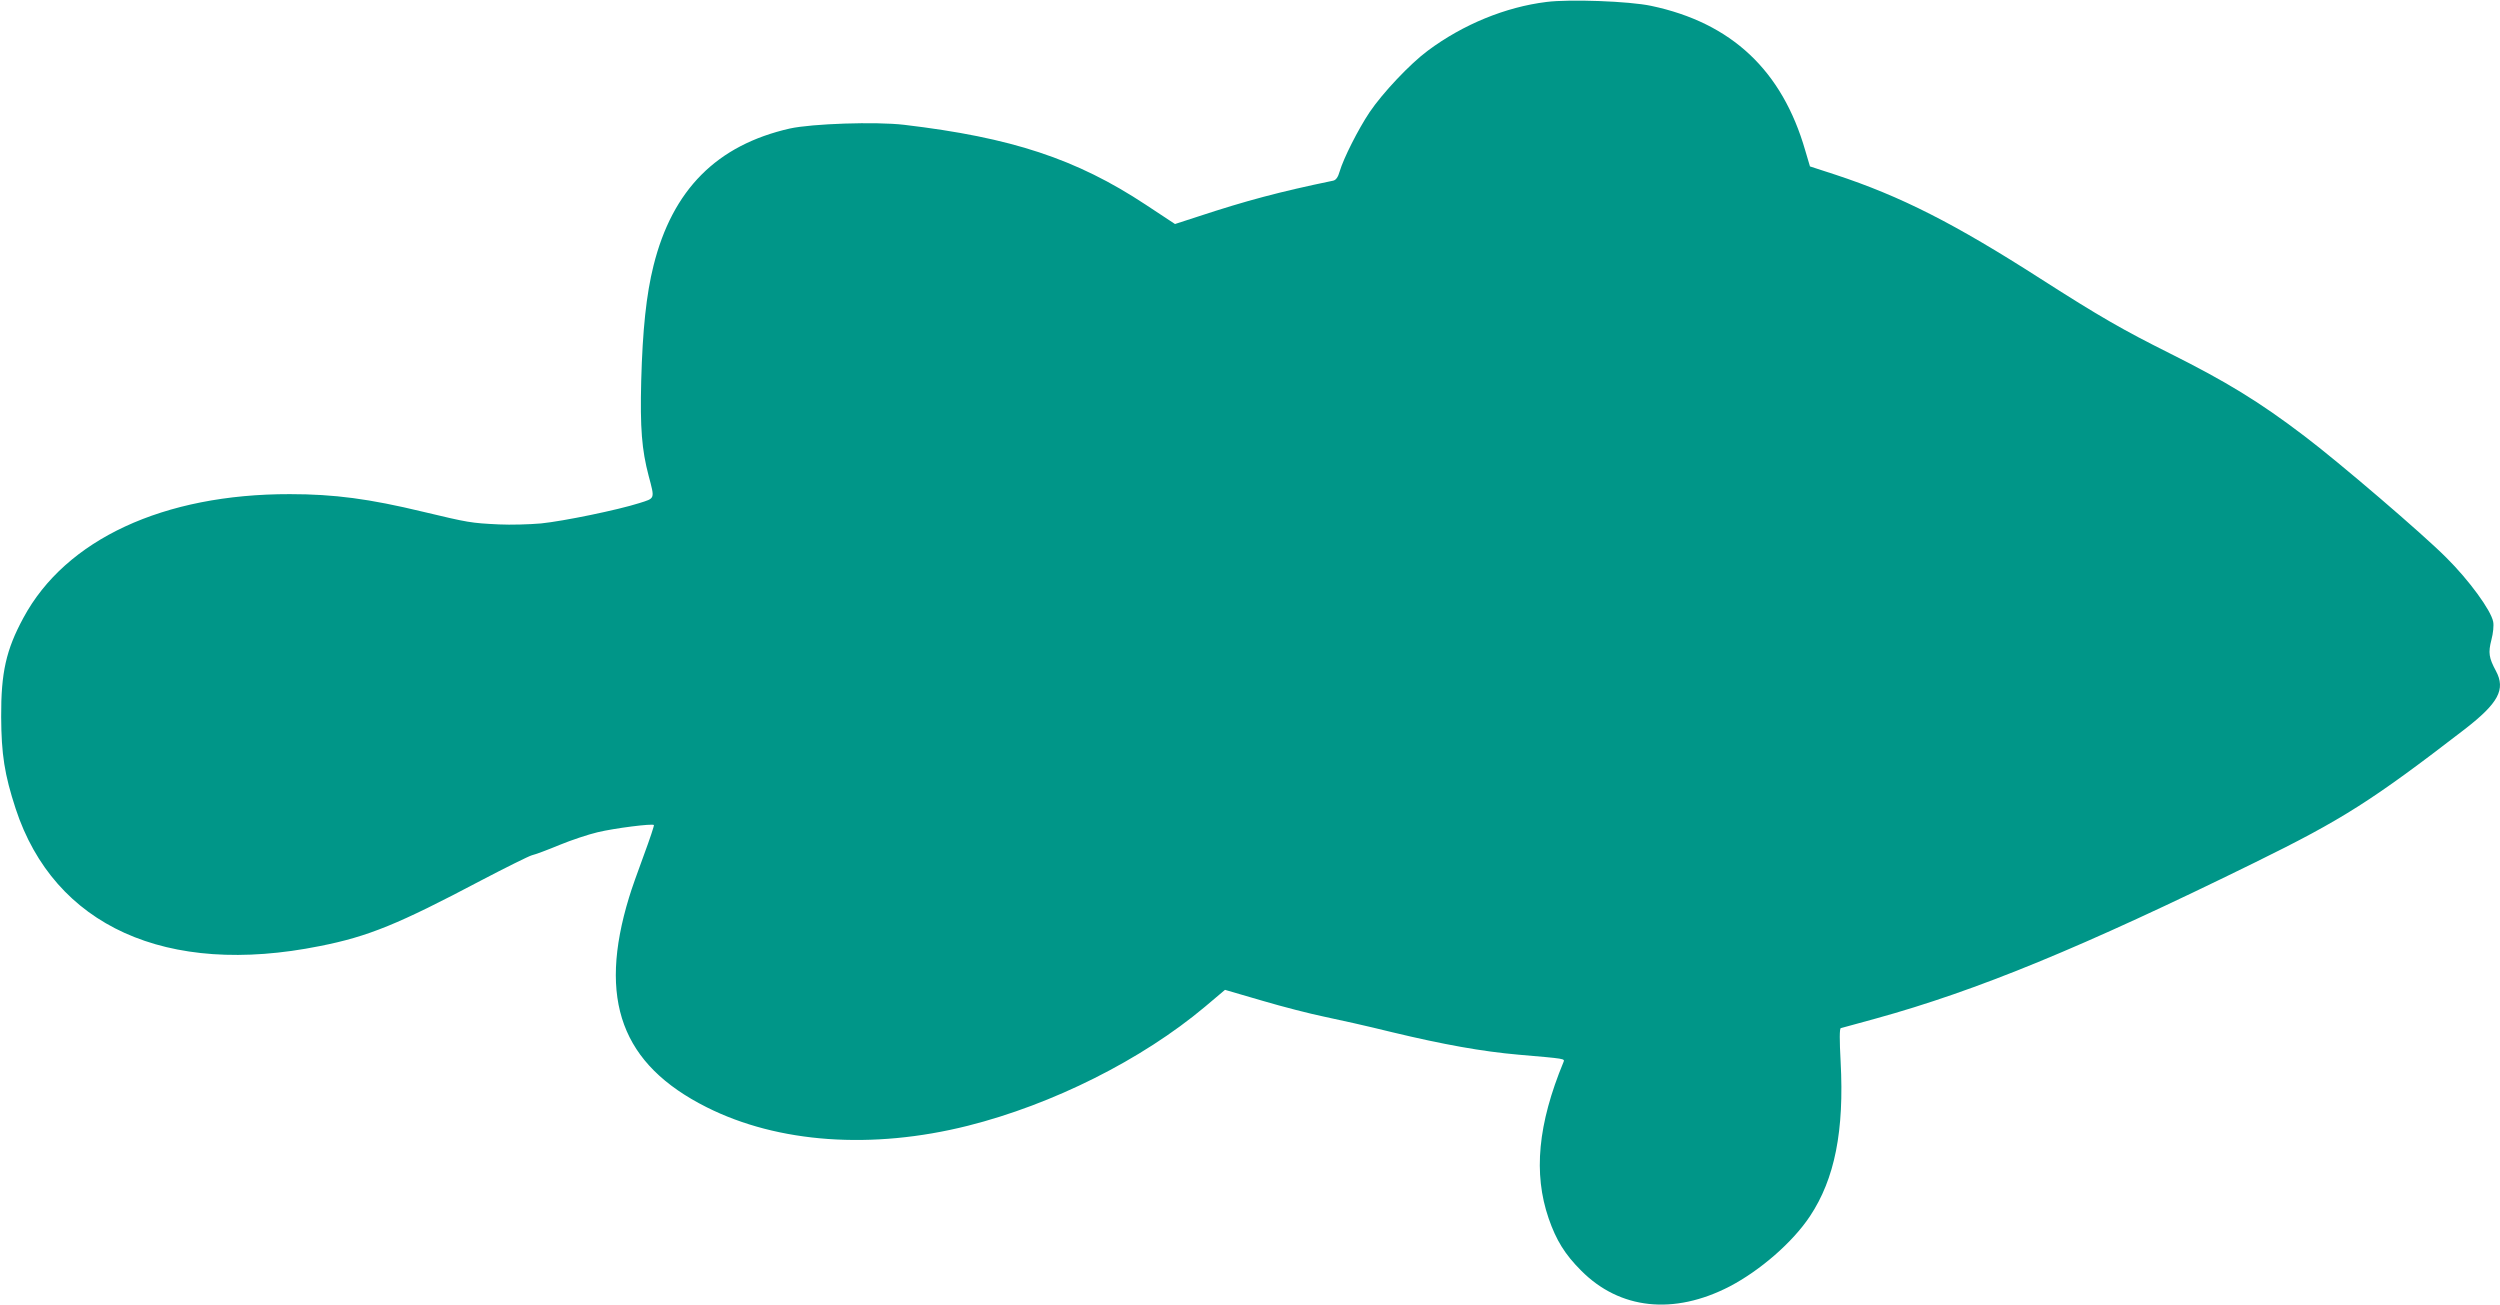 <?xml version="1.0" standalone="no"?>
<!DOCTYPE svg PUBLIC "-//W3C//DTD SVG 20010904//EN"
 "http://www.w3.org/TR/2001/REC-SVG-20010904/DTD/svg10.dtd">
<svg version="1.0" xmlns="http://www.w3.org/2000/svg"
 width="1280pt" height="668pt" viewBox="0 0 1280 668"
 preserveAspectRatio="xMidYMid meet">
<g transform="translate(0,668) scale(0.1,-0.1)"
fill="#009688" stroke="none">
<path d="M7918 6670 c-210 -26 -427 -115 -607 -249 -92 -68 -233 -218 -299
-316 -58 -87 -133 -235 -153 -303 -8 -29 -19 -44 -33 -47 -275 -57 -444 -102
-690 -183 l-120 -39 -150 99 c-356 235 -688 344 -1237 409 -146 17 -471 6
-585 -19 -374 -85 -601 -313 -698 -702 -37 -148 -56 -329 -63 -590 -6 -243 3
-353 38 -486 32 -121 34 -114 -48 -140 -110 -35 -386 -92 -503 -104 -58 -5
-155 -8 -215 -5 -145 7 -155 9 -390 65 -274 66 -453 90 -681 90 -647 1 -1148
-232 -1364 -633 -89 -164 -115 -281 -114 -507 1 -193 17 -295 74 -470 197
-601 772 -862 1557 -704 249 49 404 113 826 336 126 66 243 124 260 129 18 4
82 28 142 53 61 25 148 54 195 65 88 21 279 45 288 37 2 -3 -21 -72 -51 -153
-30 -81 -65 -179 -76 -217 -161 -526 -39 -856 397 -1075 366 -184 847 -218
1337 -95 434 109 891 338 1214 609 l103 87 192 -56 c105 -31 246 -67 314 -81
68 -14 225 -49 350 -80 262 -63 463 -99 647 -115 243 -21 237 -20 230 -38
-131 -317 -155 -570 -76 -800 39 -113 84 -185 166 -267 198 -200 475 -229 760
-82 157 82 323 226 412 360 127 191 176 438 157 791 -6 112 -6 170 1 172 6 1
86 24 179 49 518 143 1054 363 1941 799 448 220 599 316 1074 682 173 134 211
204 160 299 -36 67 -40 93 -23 159 9 34 13 74 9 93 -11 58 -123 212 -240 328
-117 118 -550 489 -726 622 -231 176 -402 280 -692 425 -236 118 -355 186
-658 380 -443 284 -716 423 -1053 534 l-129 42 -24 81 c-118 410 -377 654
-789 741 -112 24 -418 35 -536 20z"/>
</g>
</svg>
